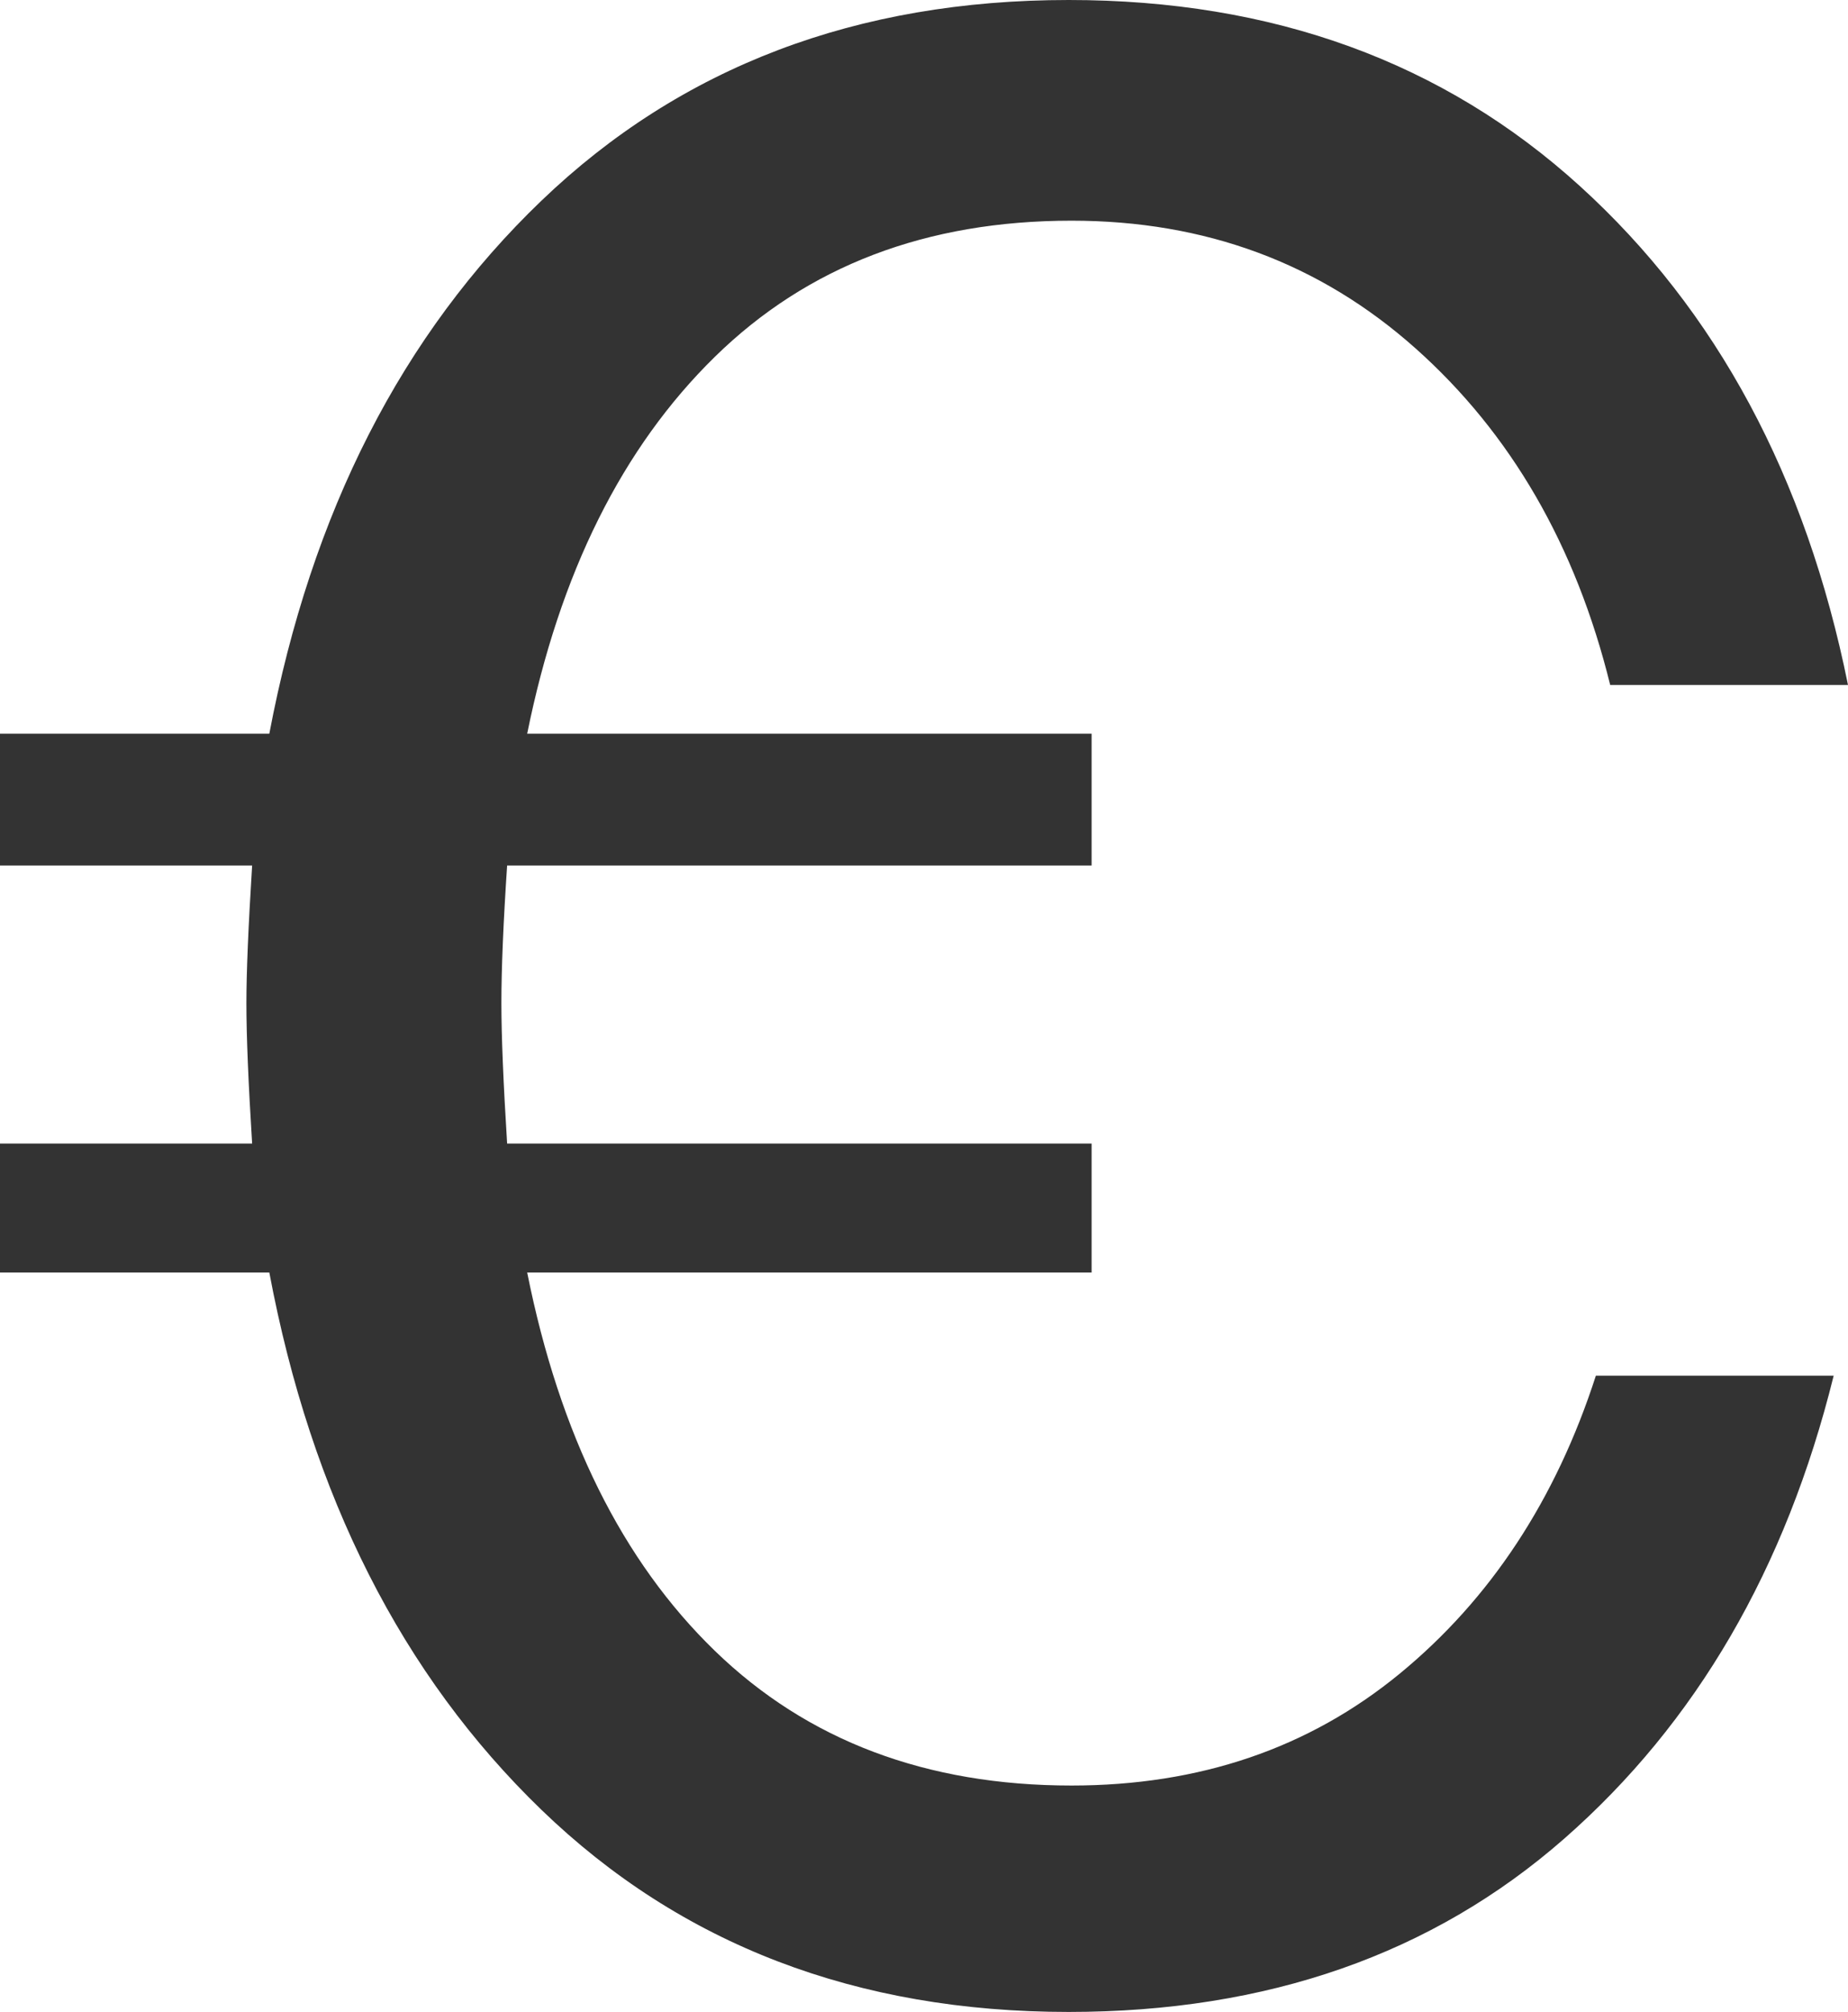 <?xml version="1.0" encoding="utf-8"?>
<svg viewBox="142.615 120.416 18.06 19.656" xmlns="http://www.w3.org/2000/svg">
  <path d="M 153.087 137.86 Q 154.963 137.86 156.293 136.768 Q 157.623 135.676 158.211 133.856 L 160.535 133.856 Q 159.835 136.684 157.903 138.378 Q 155.971 140.072 153.059 140.072 Q 149.951 140.072 147.907 138.098 Q 145.863 136.124 145.247 132.848 L 142.615 132.848 L 142.615 131.588 L 145.079 131.588 Q 145.023 130.692 145.023 130.216 Q 145.023 129.768 145.079 128.872 L 142.615 128.872 L 142.615 127.584 L 145.247 127.584 Q 145.863 124.336 147.907 122.376 Q 149.951 120.416 153.059 120.416 Q 156.055 120.416 158.057 122.236 Q 160.059 124.056 160.675 127.108 L 158.351 127.108 Q 157.847 125.064 156.447 123.818 Q 155.047 122.572 153.087 122.572 Q 150.959 122.572 149.601 123.902 Q 148.243 125.232 147.767 127.584 L 153.283 127.584 L 153.283 128.872 L 147.571 128.872 Q 147.515 129.712 147.515 130.216 Q 147.515 130.692 147.571 131.588 L 153.283 131.588 L 153.283 132.848 L 147.767 132.848 Q 148.243 135.228 149.601 136.544 Q 150.959 137.86 153.087 137.86 Z" style="fill: rgb(51, 51, 51);" transform="matrix(1, 0, 0, 1, 0, 3.552713678800501e-15)"/>
</svg>